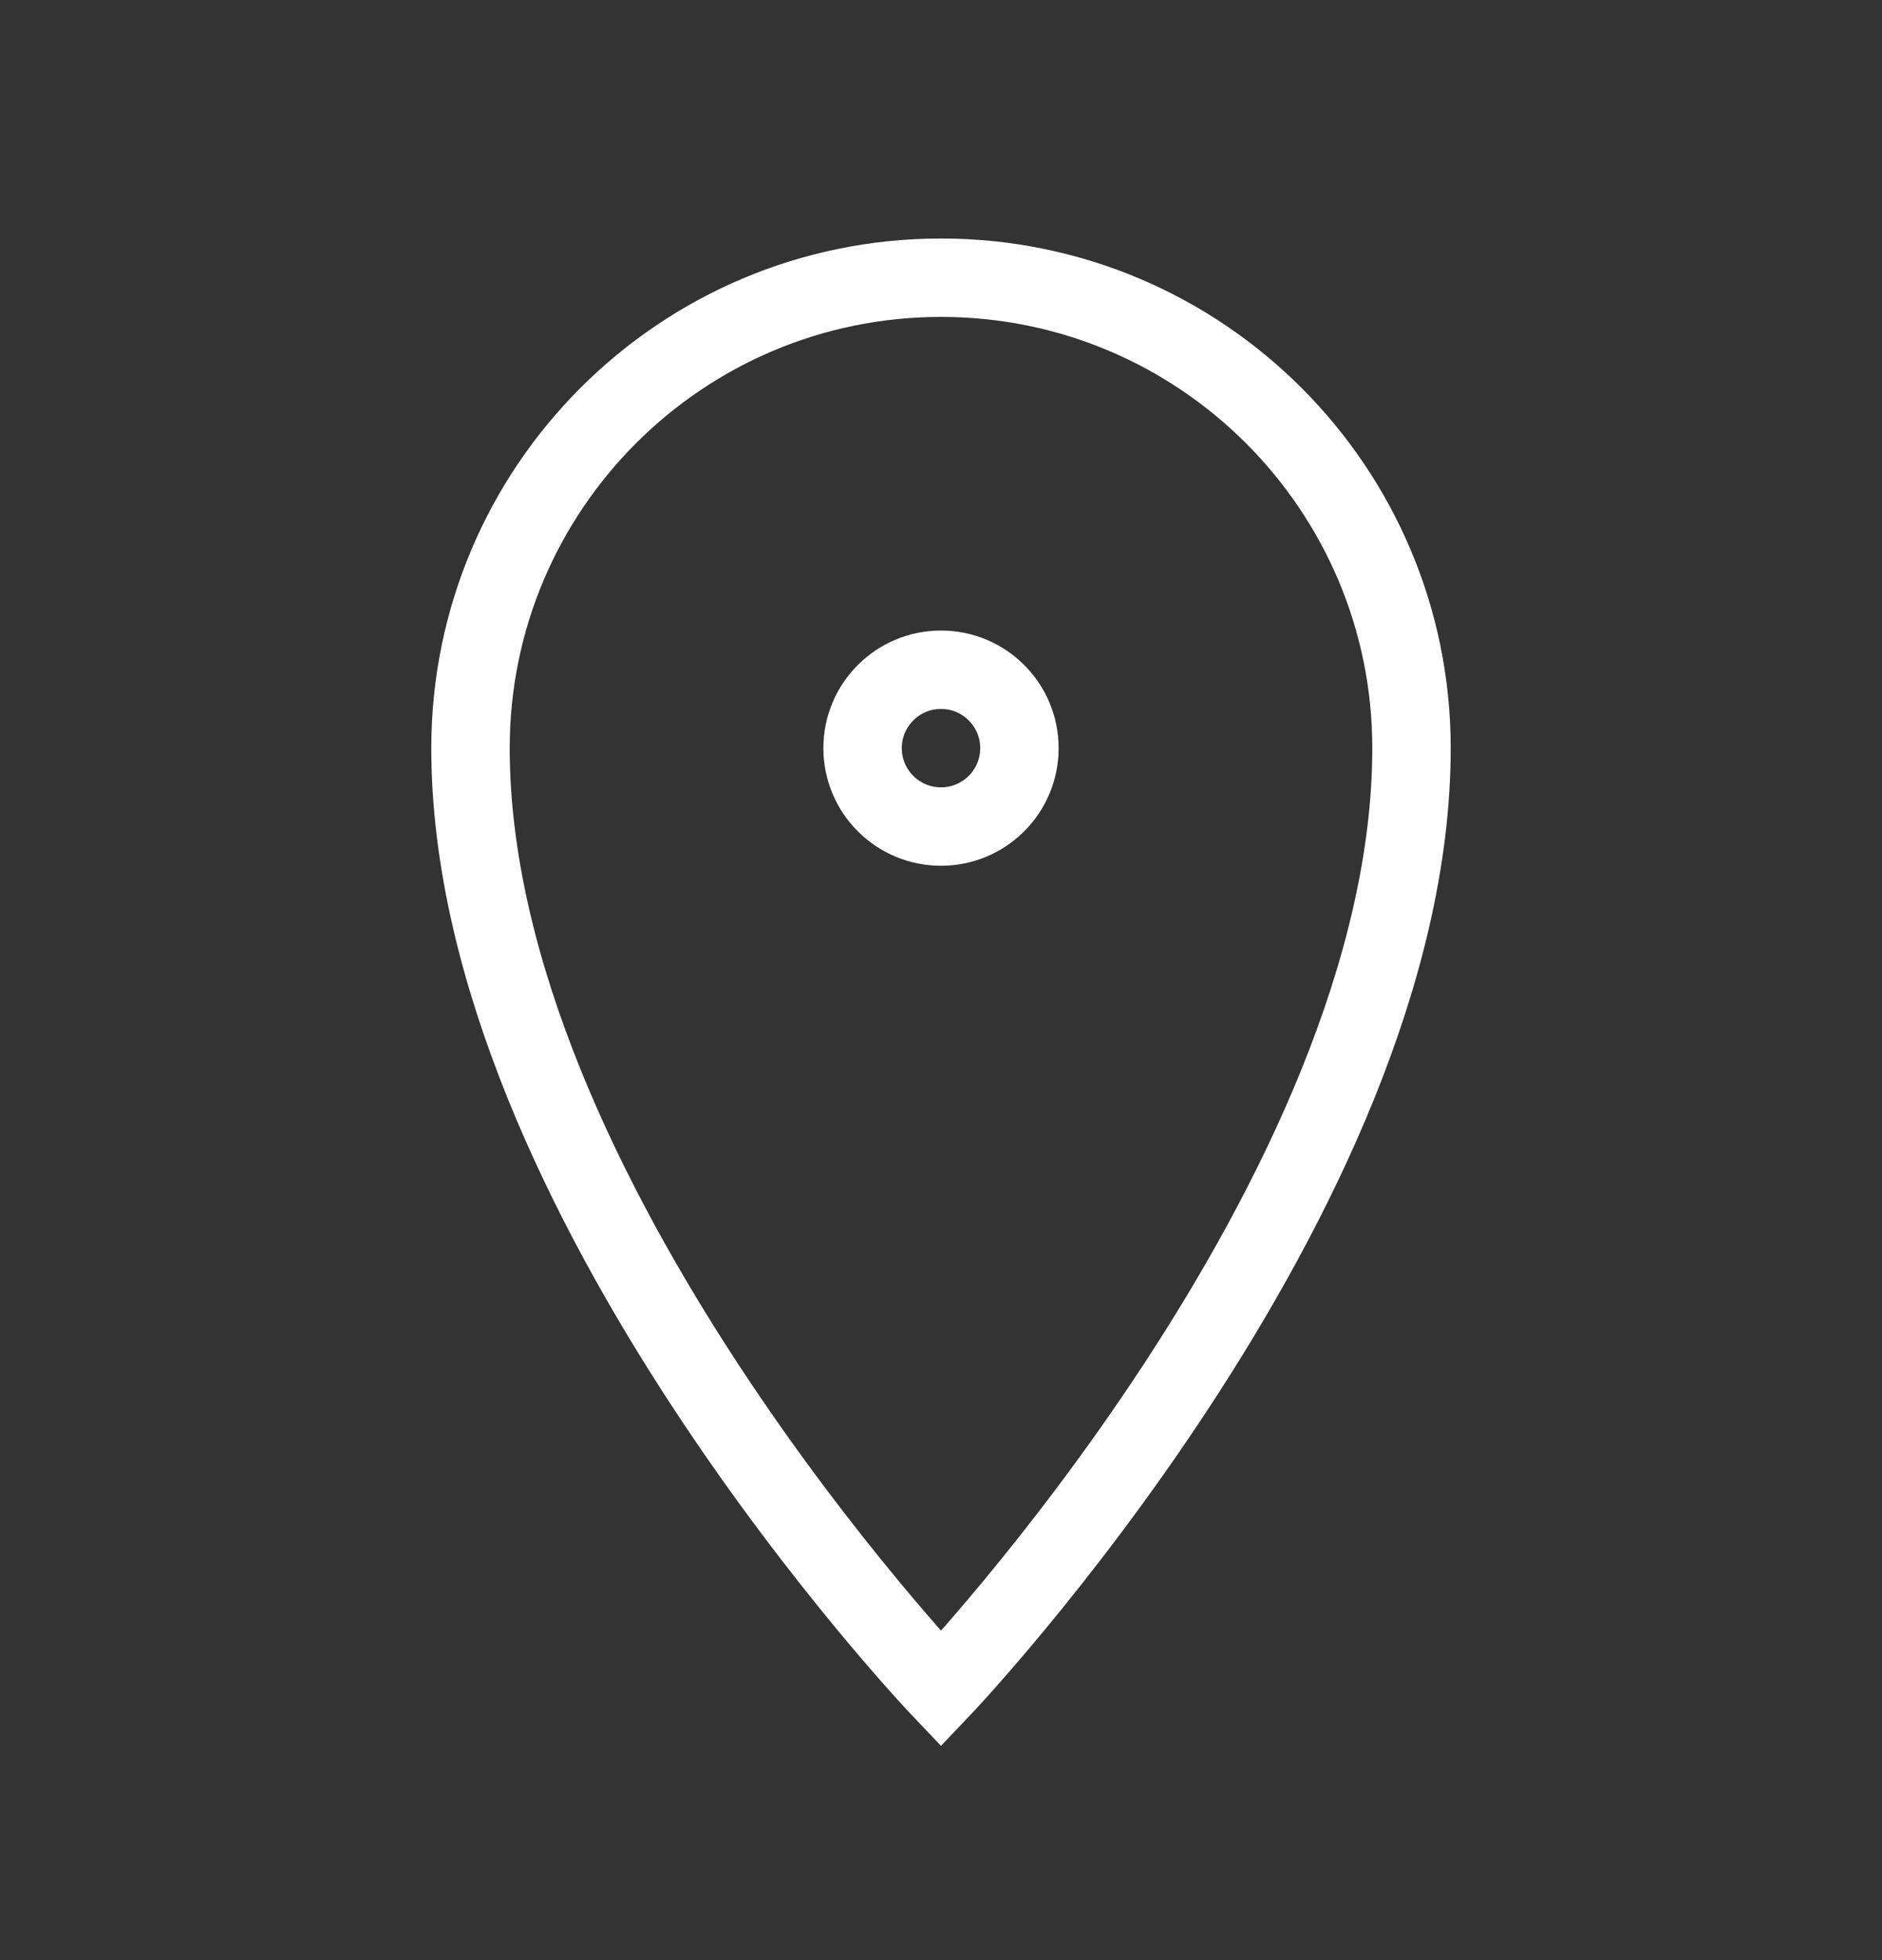 <svg width="24" height="25" viewBox="0 0 24 25" fill="none" xmlns="http://www.w3.org/2000/svg">
<rect x="0" y="0" width="24" height="25" fill="#333333" stroke="none"/>
<path fill-rule="evenodd" clip-rule="evenodd" d="M12 21.542C12 21.542 18 15.242 18 9.542C18 6.229 15.314 3.542 12 3.542C8.686 3.542 6 6.229 6 9.542C6 15.242 12 21.542 12 21.542Z" stroke="white"/>
<path fill-rule="evenodd" clip-rule="evenodd" d="M12 10.542C12.552 10.542 13 10.095 13 9.542C13 8.99 12.552 8.542 12 8.542C11.448 8.542 11 8.99 11 9.542C11 10.095 11.448 10.542 12 10.542Z" stroke="white"/>
</svg>
